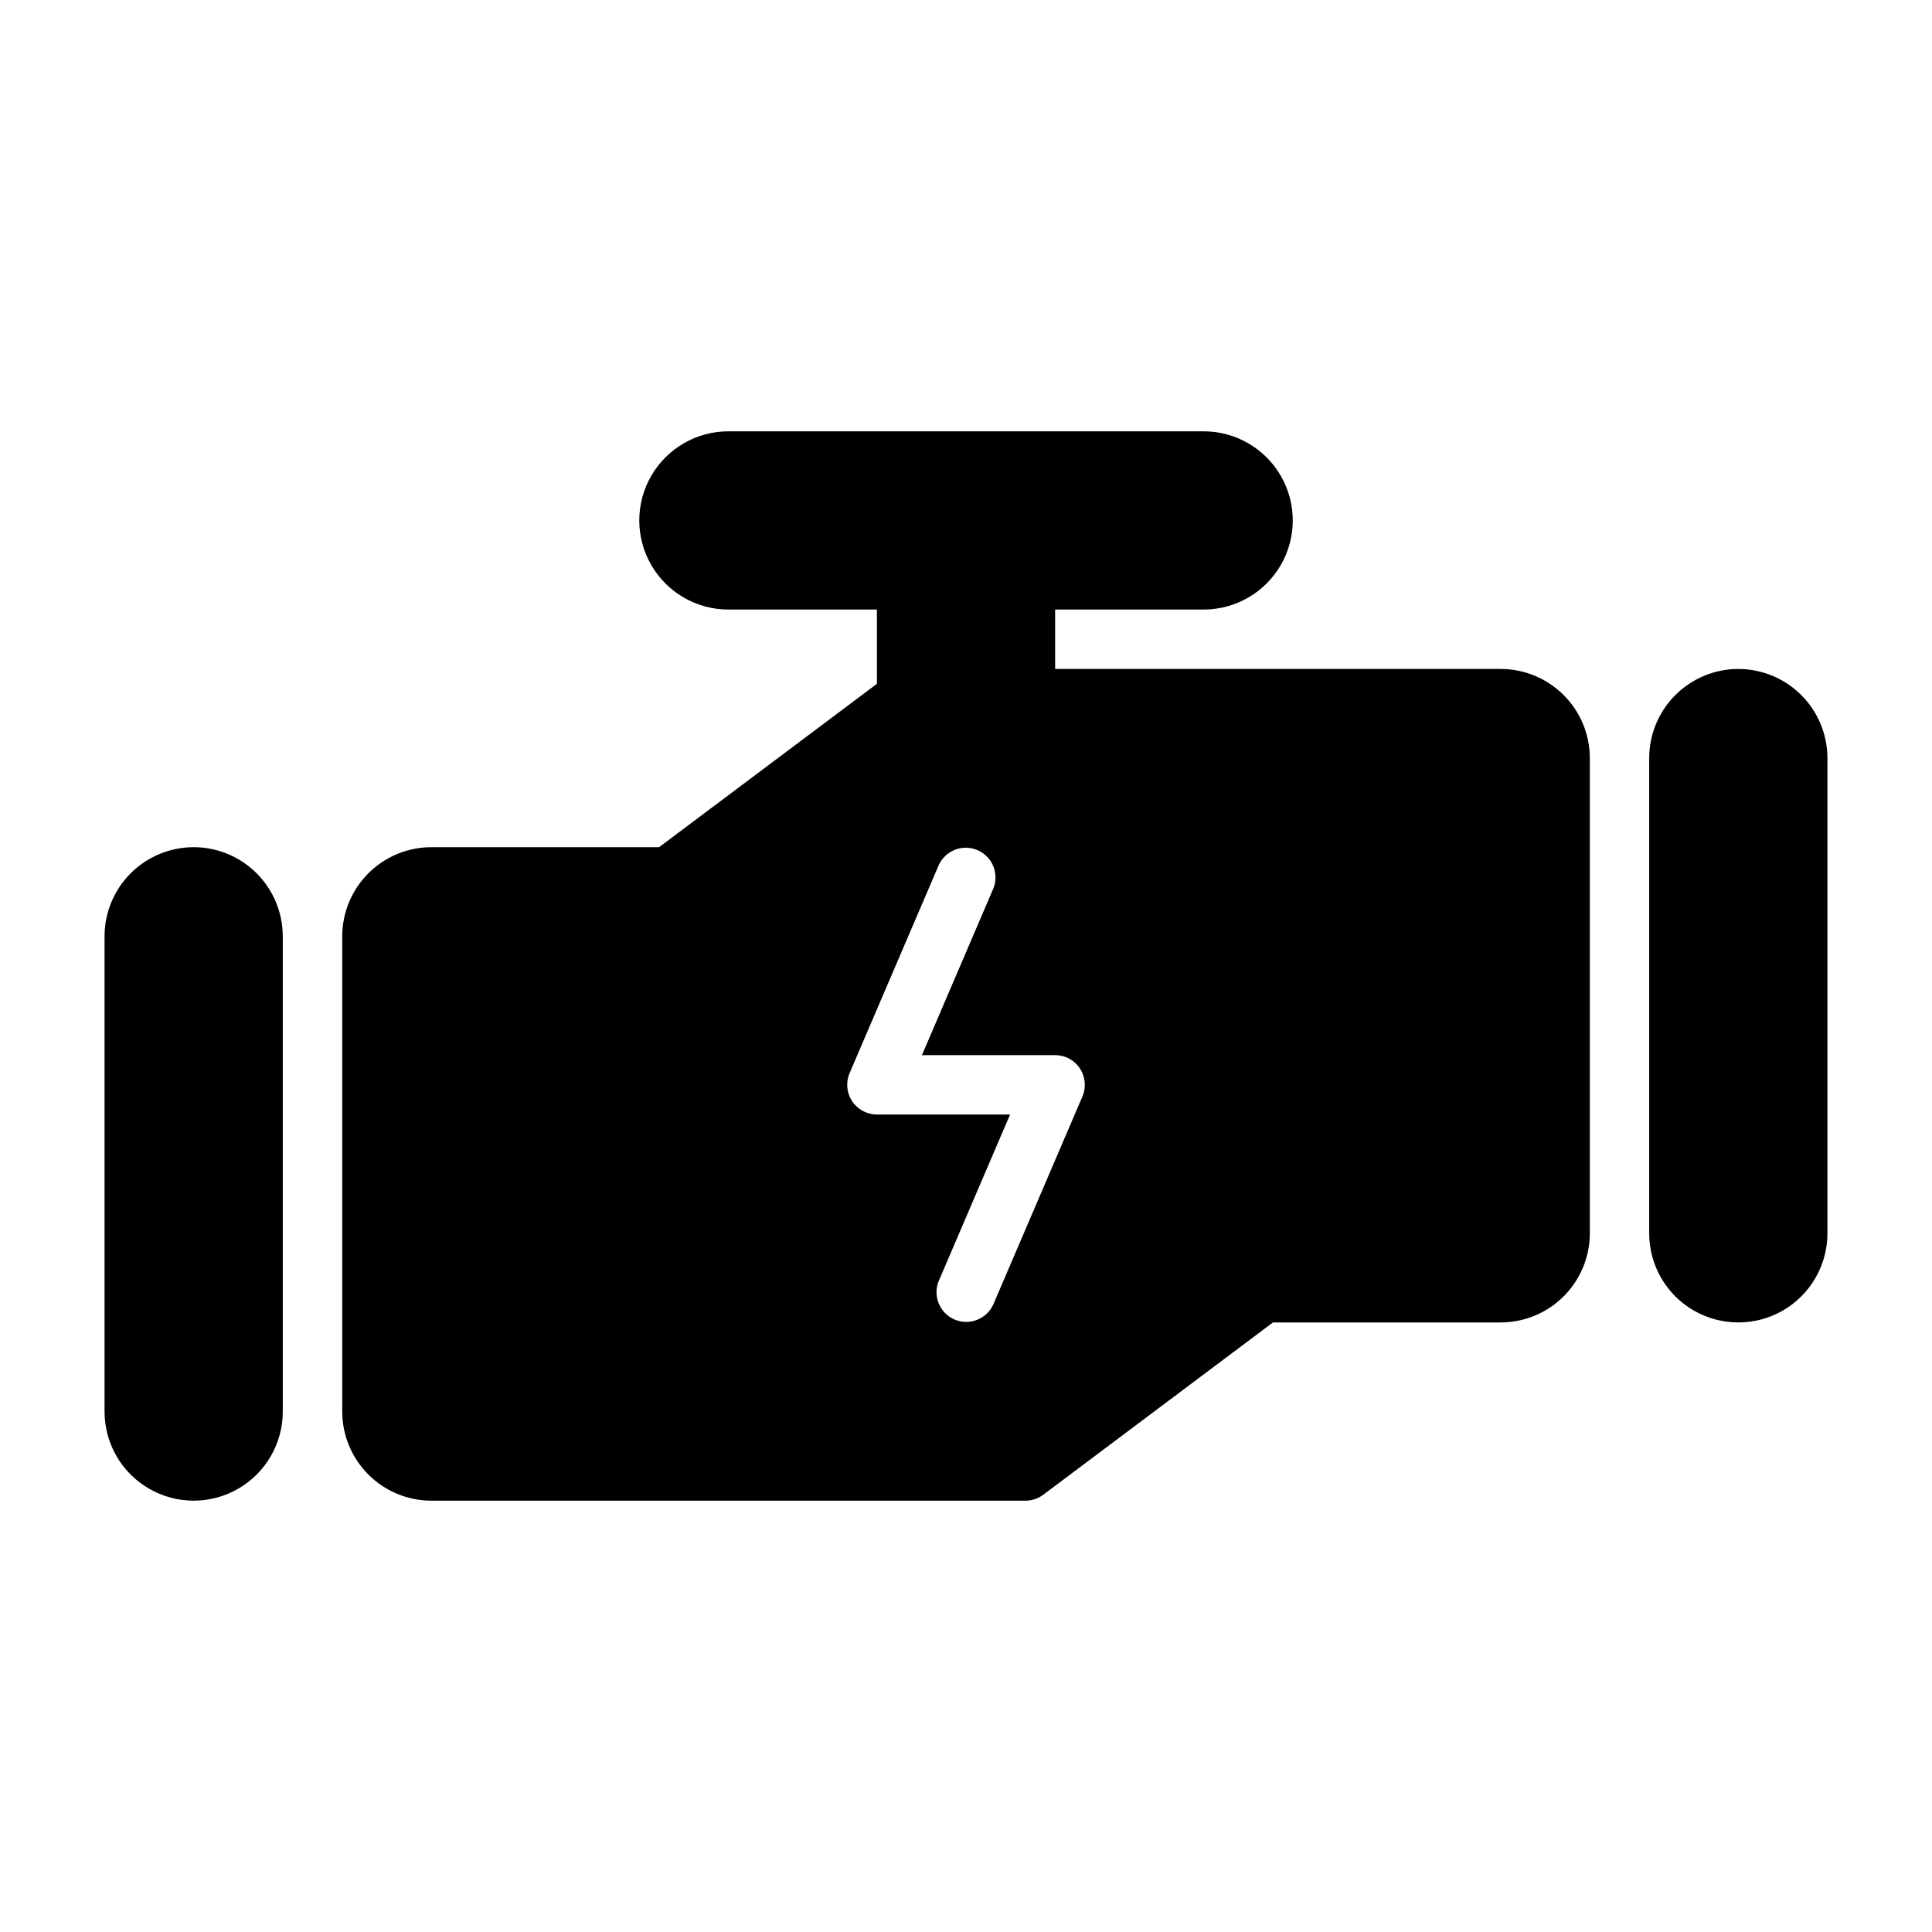 <?xml version="1.0" encoding="UTF-8"?>
<!-- Uploaded to: SVG Repo, www.svgrepo.com, Generator: SVG Repo Mixer Tools -->
<svg fill="#000000" width="800px" height="800px" version="1.1" viewBox="144 144 512 512" xmlns="http://www.w3.org/2000/svg">
 <g>
  <path d="m541.7 321.28h-118.08v-15.742h39.363c8.434 0 16.23-4.504 20.449-11.809 4.219-7.309 4.219-16.309 0-23.617-4.219-7.305-12.016-11.809-20.449-11.809h-125.95c-8.438 0-16.234 4.504-20.453 11.809-4.219 7.309-4.219 16.309 0 23.617 4.219 7.305 12.016 11.809 20.453 11.809h39.359v19.68l-57.727 43.297h-60.355c-6.262 0.004-12.262 2.496-16.691 6.922-4.426 4.43-6.918 10.43-6.922 16.691v125.95c0.004 6.262 2.496 12.266 6.922 16.691 4.43 4.43 10.43 6.918 16.691 6.926h157.44c1.703 0 3.363-0.551 4.723-1.574l60.875-45.66h60.355c6.262-0.004 12.266-2.496 16.691-6.922 4.426-4.43 6.918-10.43 6.926-16.691v-125.95c-0.008-6.262-2.5-12.266-6.926-16.691s-10.43-6.918-16.691-6.926zm-110.85 113.31-23.617 55.105v-0.004c-1.766 3.906-6.332 5.68-10.273 3.992-3.941-1.691-5.805-6.223-4.191-10.195l18.91-44.129h-35.293c-2.644 0-5.113-1.332-6.57-3.539-1.457-2.211-1.707-5.004-0.664-7.434l23.617-55.105c1.766-3.906 6.332-5.68 10.273-3.992 3.941 1.691 5.805 6.223 4.191 10.195l-18.91 44.129h35.293c2.648 0 5.117 1.332 6.57 3.539 1.457 2.211 1.707 5.004 0.664 7.438z"/>
  <path d="m195.32 368.51c-6.258 0.004-12.262 2.496-16.691 6.922-4.426 4.43-6.918 10.43-6.922 16.691v125.95c0 8.438 4.5 16.234 11.809 20.453 7.305 4.219 16.309 4.219 23.613 0 7.309-4.219 11.809-12.016 11.809-20.453v-125.95c-0.008-6.262-2.496-12.262-6.926-16.691-4.426-4.426-10.43-6.918-16.691-6.922z"/>
  <path d="m604.67 321.28c-6.262 0.008-12.266 2.5-16.691 6.926-4.43 4.426-6.918 10.43-6.926 16.691v125.95c0 8.438 4.5 16.234 11.809 20.453 7.309 4.215 16.309 4.215 23.617 0 7.305-4.219 11.809-12.016 11.809-20.453v-125.95c-0.008-6.262-2.5-12.266-6.926-16.691-4.43-4.426-10.43-6.918-16.691-6.926z"/>
 </g>
</svg>